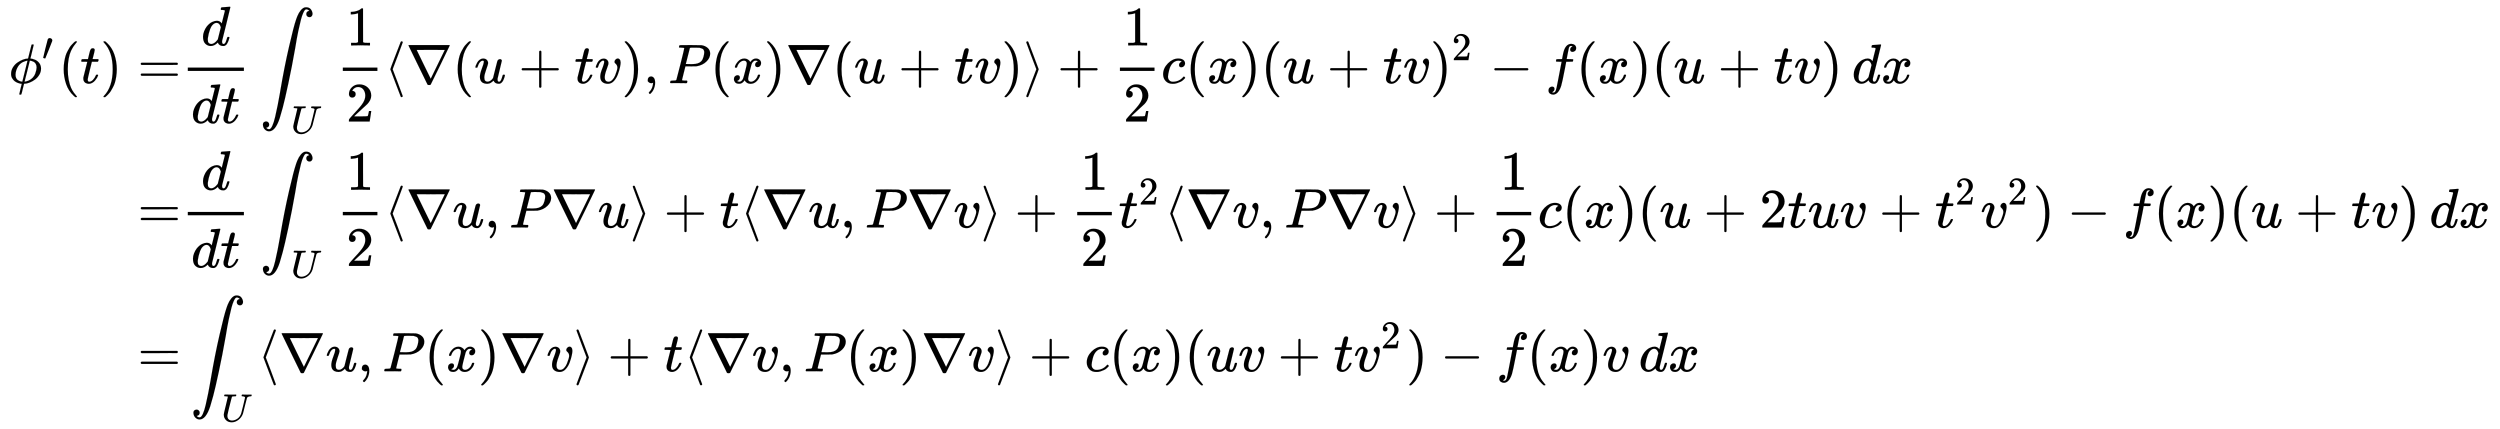 <svg xmlns:xlink="http://www.w3.org/1999/xlink" width="104.016ex" height="17.843ex" style="vertical-align: -8.338ex;" viewBox="0 -4092.3 44784.7 7682.2" role="img" focusable="false" xmlns="http://www.w3.org/2000/svg" aria-labelledby="MathJax-SVG-1-Title">
<title id="MathJax-SVG-1-Title">{\displaystyle {\begin{aligned}\phi '(t)=&amp;{\frac {d}{dt}}\int _{U}{\frac {1}{2}}\langle \nabla (u+tv),P(x)\nabla (u+tv)\rangle +{\frac {1}{2}}c(x)(u+tv)^{2}-f(x)(u+tv)\,dx\\=&amp;{\frac {d}{dt}}\int _{U}{\frac {1}{2}}\langle \nabla u,P\nabla u\rangle +t\langle \nabla u,P\nabla v\rangle +{\frac {1}{2}}t^{2}\langle \nabla v,P\nabla v\rangle +{\frac {1}{2}}c(x)(u+2tuv+t^{2}v^{2})-f(x)(u+tv)\,dx\\=&amp;\int _{U}\langle \nabla u,P(x)\nabla v\rangle +t\langle \nabla v,P(x)\nabla v\rangle +c(x)(uv+tv^{2})-f(x)v\,dx\end{aligned}}}</title>
<defs aria-hidden="true">
<path stroke-width="1" id="E1-MJMATHI-3D5" d="M409 688Q413 694 421 694H429H442Q448 688 448 686Q448 679 418 563Q411 535 404 504T392 458L388 442Q388 441 397 441T429 435T477 418Q521 397 550 357T579 260T548 151T471 65T374 11T279 -10H275L251 -105Q245 -128 238 -160Q230 -192 227 -198T215 -205H209Q189 -205 189 -198Q189 -193 211 -103L234 -11Q234 -10 226 -10Q221 -10 206 -8T161 6T107 36T62 89T43 171Q43 231 76 284T157 370T254 422T342 441Q347 441 348 445L378 567Q409 686 409 688ZM122 150Q122 116 134 91T167 53T203 35T237 27H244L337 404Q333 404 326 403T297 395T255 379T211 350T170 304Q152 276 137 237Q122 191 122 150ZM500 282Q500 320 484 347T444 385T405 400T381 404H378L332 217L284 29Q284 27 285 27Q293 27 317 33T357 47Q400 66 431 100T475 170T494 234T500 282Z"></path>
<path stroke-width="1" id="E1-MJMAIN-2032" d="M79 43Q73 43 52 49T30 61Q30 68 85 293T146 528Q161 560 198 560Q218 560 240 545T262 501Q262 496 260 486Q259 479 173 263T84 45T79 43Z"></path>
<path stroke-width="1" id="E1-MJMAIN-28" d="M94 250Q94 319 104 381T127 488T164 576T202 643T244 695T277 729T302 750H315H319Q333 750 333 741Q333 738 316 720T275 667T226 581T184 443T167 250T184 58T225 -81T274 -167T316 -220T333 -241Q333 -250 318 -250H315H302L274 -226Q180 -141 137 -14T94 250Z"></path>
<path stroke-width="1" id="E1-MJMATHI-74" d="M26 385Q19 392 19 395Q19 399 22 411T27 425Q29 430 36 430T87 431H140L159 511Q162 522 166 540T173 566T179 586T187 603T197 615T211 624T229 626Q247 625 254 615T261 596Q261 589 252 549T232 470L222 433Q222 431 272 431H323Q330 424 330 420Q330 398 317 385H210L174 240Q135 80 135 68Q135 26 162 26Q197 26 230 60T283 144Q285 150 288 151T303 153H307Q322 153 322 145Q322 142 319 133Q314 117 301 95T267 48T216 6T155 -11Q125 -11 98 4T59 56Q57 64 57 83V101L92 241Q127 382 128 383Q128 385 77 385H26Z"></path>
<path stroke-width="1" id="E1-MJMAIN-29" d="M60 749L64 750Q69 750 74 750H86L114 726Q208 641 251 514T294 250Q294 182 284 119T261 12T224 -76T186 -143T145 -194T113 -227T90 -246Q87 -249 86 -250H74Q66 -250 63 -250T58 -247T55 -238Q56 -237 66 -225Q221 -64 221 250T66 725Q56 737 55 738Q55 746 60 749Z"></path>
<path stroke-width="1" id="E1-MJMAIN-3D" d="M56 347Q56 360 70 367H707Q722 359 722 347Q722 336 708 328L390 327H72Q56 332 56 347ZM56 153Q56 168 72 173H708Q722 163 722 153Q722 140 707 133H70Q56 140 56 153Z"></path>
<path stroke-width="1" id="E1-MJMATHI-64" d="M366 683Q367 683 438 688T511 694Q523 694 523 686Q523 679 450 384T375 83T374 68Q374 26 402 26Q411 27 422 35Q443 55 463 131Q469 151 473 152Q475 153 483 153H487H491Q506 153 506 145Q506 140 503 129Q490 79 473 48T445 8T417 -8Q409 -10 393 -10Q359 -10 336 5T306 36L300 51Q299 52 296 50Q294 48 292 46Q233 -10 172 -10Q117 -10 75 30T33 157Q33 205 53 255T101 341Q148 398 195 420T280 442Q336 442 364 400Q369 394 369 396Q370 400 396 505T424 616Q424 629 417 632T378 637H357Q351 643 351 645T353 664Q358 683 366 683ZM352 326Q329 405 277 405Q242 405 210 374T160 293Q131 214 119 129Q119 126 119 118T118 106Q118 61 136 44T179 26Q233 26 290 98L298 109L352 326Z"></path>
<path stroke-width="1" id="E1-MJSZ2-222B" d="M114 -798Q132 -824 165 -824H167Q195 -824 223 -764T275 -600T320 -391T362 -164Q365 -143 367 -133Q439 292 523 655T645 1127Q651 1145 655 1157T672 1201T699 1257T733 1306T777 1346T828 1360Q884 1360 912 1325T944 1245Q944 1220 932 1205T909 1186T887 1183Q866 1183 849 1198T832 1239Q832 1287 885 1296L882 1300Q879 1303 874 1307T866 1313Q851 1323 833 1323Q819 1323 807 1311T775 1255T736 1139T689 936T633 628Q574 293 510 -5T410 -437T355 -629Q278 -862 165 -862Q125 -862 92 -831T55 -746Q55 -711 74 -698T112 -685Q133 -685 150 -700T167 -741Q167 -789 114 -798Z"></path>
<path stroke-width="1" id="E1-MJMATHI-55" d="M107 637Q73 637 71 641Q70 643 70 649Q70 673 81 682Q83 683 98 683Q139 681 234 681Q268 681 297 681T342 682T362 682Q378 682 378 672Q378 670 376 658Q371 641 366 638H364Q362 638 359 638T352 638T343 637T334 637Q295 636 284 634T266 623Q265 621 238 518T184 302T154 169Q152 155 152 140Q152 86 183 55T269 24Q336 24 403 69T501 205L552 406Q599 598 599 606Q599 633 535 637Q511 637 511 648Q511 650 513 660Q517 676 519 679T529 683Q532 683 561 682T645 680Q696 680 723 681T752 682Q767 682 767 672Q767 650 759 642Q756 637 737 637Q666 633 648 597Q646 592 598 404Q557 235 548 205Q515 105 433 42T263 -22Q171 -22 116 34T60 167V183Q60 201 115 421Q164 622 164 628Q164 635 107 637Z"></path>
<path stroke-width="1" id="E1-MJMAIN-31" d="M213 578L200 573Q186 568 160 563T102 556H83V602H102Q149 604 189 617T245 641T273 663Q275 666 285 666Q294 666 302 660V361L303 61Q310 54 315 52T339 48T401 46H427V0H416Q395 3 257 3Q121 3 100 0H88V46H114Q136 46 152 46T177 47T193 50T201 52T207 57T213 61V578Z"></path>
<path stroke-width="1" id="E1-MJMAIN-32" d="M109 429Q82 429 66 447T50 491Q50 562 103 614T235 666Q326 666 387 610T449 465Q449 422 429 383T381 315T301 241Q265 210 201 149L142 93L218 92Q375 92 385 97Q392 99 409 186V189H449V186Q448 183 436 95T421 3V0H50V19V31Q50 38 56 46T86 81Q115 113 136 137Q145 147 170 174T204 211T233 244T261 278T284 308T305 340T320 369T333 401T340 431T343 464Q343 527 309 573T212 619Q179 619 154 602T119 569T109 550Q109 549 114 549Q132 549 151 535T170 489Q170 464 154 447T109 429Z"></path>
<path stroke-width="1" id="E1-MJMAIN-27E8" d="M333 -232Q332 -239 327 -244T313 -250Q303 -250 296 -240Q293 -233 202 6T110 250T201 494T296 740Q299 745 306 749L309 750Q312 750 313 750Q331 750 333 732Q333 727 243 489Q152 252 152 250T243 11Q333 -227 333 -232Z"></path>
<path stroke-width="1" id="E1-MJMAIN-2207" d="M46 676Q46 679 51 683H781Q786 679 786 676Q786 674 617 326T444 -26Q439 -33 416 -33T388 -26Q385 -22 216 326T46 676ZM697 596Q697 597 445 597T193 596Q195 591 319 336T445 80L697 596Z"></path>
<path stroke-width="1" id="E1-MJMATHI-75" d="M21 287Q21 295 30 318T55 370T99 420T158 442Q204 442 227 417T250 358Q250 340 216 246T182 105Q182 62 196 45T238 27T291 44T328 78L339 95Q341 99 377 247Q407 367 413 387T427 416Q444 431 463 431Q480 431 488 421T496 402L420 84Q419 79 419 68Q419 43 426 35T447 26Q469 29 482 57T512 145Q514 153 532 153Q551 153 551 144Q550 139 549 130T540 98T523 55T498 17T462 -8Q454 -10 438 -10Q372 -10 347 46Q345 45 336 36T318 21T296 6T267 -6T233 -11Q189 -11 155 7Q103 38 103 113Q103 170 138 262T173 379Q173 380 173 381Q173 390 173 393T169 400T158 404H154Q131 404 112 385T82 344T65 302T57 280Q55 278 41 278H27Q21 284 21 287Z"></path>
<path stroke-width="1" id="E1-MJMAIN-2B" d="M56 237T56 250T70 270H369V420L370 570Q380 583 389 583Q402 583 409 568V270H707Q722 262 722 250T707 230H409V-68Q401 -82 391 -82H389H387Q375 -82 369 -68V230H70Q56 237 56 250Z"></path>
<path stroke-width="1" id="E1-MJMATHI-76" d="M173 380Q173 405 154 405Q130 405 104 376T61 287Q60 286 59 284T58 281T56 279T53 278T49 278T41 278H27Q21 284 21 287Q21 294 29 316T53 368T97 419T160 441Q202 441 225 417T249 361Q249 344 246 335Q246 329 231 291T200 202T182 113Q182 86 187 69Q200 26 250 26Q287 26 319 60T369 139T398 222T409 277Q409 300 401 317T383 343T365 361T357 383Q357 405 376 424T417 443Q436 443 451 425T467 367Q467 340 455 284T418 159T347 40T241 -11Q177 -11 139 22Q102 54 102 117Q102 148 110 181T151 298Q173 362 173 380Z"></path>
<path stroke-width="1" id="E1-MJMAIN-2C" d="M78 35T78 60T94 103T137 121Q165 121 187 96T210 8Q210 -27 201 -60T180 -117T154 -158T130 -185T117 -194Q113 -194 104 -185T95 -172Q95 -168 106 -156T131 -126T157 -76T173 -3V9L172 8Q170 7 167 6T161 3T152 1T140 0Q113 0 96 17Z"></path>
<path stroke-width="1" id="E1-MJMATHI-50" d="M287 628Q287 635 230 637Q206 637 199 638T192 648Q192 649 194 659Q200 679 203 681T397 683Q587 682 600 680Q664 669 707 631T751 530Q751 453 685 389Q616 321 507 303Q500 302 402 301H307L277 182Q247 66 247 59Q247 55 248 54T255 50T272 48T305 46H336Q342 37 342 35Q342 19 335 5Q330 0 319 0Q316 0 282 1T182 2Q120 2 87 2T51 1Q33 1 33 11Q33 13 36 25Q40 41 44 43T67 46Q94 46 127 49Q141 52 146 61Q149 65 218 339T287 628ZM645 554Q645 567 643 575T634 597T609 619T560 635Q553 636 480 637Q463 637 445 637T416 636T404 636Q391 635 386 627Q384 621 367 550T332 412T314 344Q314 342 395 342H407H430Q542 342 590 392Q617 419 631 471T645 554Z"></path>
<path stroke-width="1" id="E1-MJMATHI-78" d="M52 289Q59 331 106 386T222 442Q257 442 286 424T329 379Q371 442 430 442Q467 442 494 420T522 361Q522 332 508 314T481 292T458 288Q439 288 427 299T415 328Q415 374 465 391Q454 404 425 404Q412 404 406 402Q368 386 350 336Q290 115 290 78Q290 50 306 38T341 26Q378 26 414 59T463 140Q466 150 469 151T485 153H489Q504 153 504 145Q504 144 502 134Q486 77 440 33T333 -11Q263 -11 227 52Q186 -10 133 -10H127Q78 -10 57 16T35 71Q35 103 54 123T99 143Q142 143 142 101Q142 81 130 66T107 46T94 41L91 40Q91 39 97 36T113 29T132 26Q168 26 194 71Q203 87 217 139T245 247T261 313Q266 340 266 352Q266 380 251 392T217 404Q177 404 142 372T93 290Q91 281 88 280T72 278H58Q52 284 52 289Z"></path>
<path stroke-width="1" id="E1-MJMAIN-27E9" d="M55 732Q56 739 61 744T75 750Q85 750 92 740Q95 733 186 494T278 250T187 6T92 -240Q85 -250 75 -250Q67 -250 62 -245T55 -232Q55 -227 145 11Q236 248 236 250T145 489Q55 727 55 732Z"></path>
<path stroke-width="1" id="E1-MJMATHI-63" d="M34 159Q34 268 120 355T306 442Q362 442 394 418T427 355Q427 326 408 306T360 285Q341 285 330 295T319 325T330 359T352 380T366 386H367Q367 388 361 392T340 400T306 404Q276 404 249 390Q228 381 206 359Q162 315 142 235T121 119Q121 73 147 50Q169 26 205 26H209Q321 26 394 111Q403 121 406 121Q410 121 419 112T429 98T420 83T391 55T346 25T282 0T202 -11Q127 -11 81 37T34 159Z"></path>
<path stroke-width="1" id="E1-MJMAIN-2212" d="M84 237T84 250T98 270H679Q694 262 694 250T679 230H98Q84 237 84 250Z"></path>
<path stroke-width="1" id="E1-MJMATHI-66" d="M118 -162Q120 -162 124 -164T135 -167T147 -168Q160 -168 171 -155T187 -126Q197 -99 221 27T267 267T289 382V385H242Q195 385 192 387Q188 390 188 397L195 425Q197 430 203 430T250 431Q298 431 298 432Q298 434 307 482T319 540Q356 705 465 705Q502 703 526 683T550 630Q550 594 529 578T487 561Q443 561 443 603Q443 622 454 636T478 657L487 662Q471 668 457 668Q445 668 434 658T419 630Q412 601 403 552T387 469T380 433Q380 431 435 431Q480 431 487 430T498 424Q499 420 496 407T491 391Q489 386 482 386T428 385H372L349 263Q301 15 282 -47Q255 -132 212 -173Q175 -205 139 -205Q107 -205 81 -186T55 -132Q55 -95 76 -78T118 -61Q162 -61 162 -103Q162 -122 151 -136T127 -157L118 -162Z"></path>
</defs>
<g stroke="currentColor" fill="currentColor" stroke-width="0" transform="matrix(1 0 0 -1 0 0)" aria-hidden="true">
<g transform="translate(167,0)">
<g transform="translate(-11,0)">
<g transform="translate(0,2602)">
 <use xlink:href="#E1-MJMATHI-3D5" x="0" y="0"></use>
 <use transform="scale(0.707)" xlink:href="#E1-MJMAIN-2032" x="843" y="583"></use>
 <use xlink:href="#E1-MJMAIN-28" x="891" y="0"></use>
 <use xlink:href="#E1-MJMATHI-74" x="1280" y="0"></use>
 <use xlink:href="#E1-MJMAIN-29" x="1642" y="0"></use>
 <use xlink:href="#E1-MJMAIN-3D" x="2309" y="0"></use>
</g>
 <use xlink:href="#E1-MJMAIN-3D" x="2309" y="16"></use>
 <use xlink:href="#E1-MJMAIN-3D" x="2309" y="-2560"></use>
</g>
<g transform="translate(3077,0)">
<g transform="translate(0,2602)">
<g transform="translate(120,0)">
<rect stroke="none" width="1005" height="60" x="0" y="220"></rect>
 <use xlink:href="#E1-MJMATHI-64" x="240" y="676"></use>
<g transform="translate(60,-715)">
 <use xlink:href="#E1-MJMATHI-64" x="0" y="0"></use>
 <use xlink:href="#E1-MJMATHI-74" x="523" y="0"></use>
</g>
</g>
<g transform="translate(1411,0)">
 <use xlink:href="#E1-MJSZ2-222B" x="0" y="0"></use>
 <use transform="scale(0.707)" xlink:href="#E1-MJMATHI-55" x="787" y="-1270"></use>
</g>
<g transform="translate(2777,0)">
<g transform="translate(120,0)">
<rect stroke="none" width="620" height="60" x="0" y="220"></rect>
 <use xlink:href="#E1-MJMAIN-31" x="60" y="676"></use>
 <use xlink:href="#E1-MJMAIN-32" x="60" y="-687"></use>
</g>
</g>
 <use xlink:href="#E1-MJMAIN-27E8" x="3638" y="0"></use>
 <use xlink:href="#E1-MJMAIN-2207" x="4027" y="0"></use>
 <use xlink:href="#E1-MJMAIN-28" x="4861" y="0"></use>
 <use xlink:href="#E1-MJMATHI-75" x="5250" y="0"></use>
 <use xlink:href="#E1-MJMAIN-2B" x="6045" y="0"></use>
 <use xlink:href="#E1-MJMATHI-74" x="7045" y="0"></use>
 <use xlink:href="#E1-MJMATHI-76" x="7407" y="0"></use>
 <use xlink:href="#E1-MJMAIN-29" x="7892" y="0"></use>
 <use xlink:href="#E1-MJMAIN-2C" x="8282" y="0"></use>
 <use xlink:href="#E1-MJMATHI-50" x="8727" y="0"></use>
 <use xlink:href="#E1-MJMAIN-28" x="9479" y="0"></use>
 <use xlink:href="#E1-MJMATHI-78" x="9868" y="0"></use>
 <use xlink:href="#E1-MJMAIN-29" x="10441" y="0"></use>
 <use xlink:href="#E1-MJMAIN-2207" x="10830" y="0"></use>
 <use xlink:href="#E1-MJMAIN-28" x="11664" y="0"></use>
 <use xlink:href="#E1-MJMATHI-75" x="12053" y="0"></use>
 <use xlink:href="#E1-MJMAIN-2B" x="12848" y="0"></use>
 <use xlink:href="#E1-MJMATHI-74" x="13849" y="0"></use>
 <use xlink:href="#E1-MJMATHI-76" x="14210" y="0"></use>
 <use xlink:href="#E1-MJMAIN-29" x="14696" y="0"></use>
 <use xlink:href="#E1-MJMAIN-27E9" x="15085" y="0"></use>
 <use xlink:href="#E1-MJMAIN-2B" x="15697" y="0"></use>
<g transform="translate(16698,0)">
<g transform="translate(120,0)">
<rect stroke="none" width="620" height="60" x="0" y="220"></rect>
 <use xlink:href="#E1-MJMAIN-31" x="60" y="676"></use>
 <use xlink:href="#E1-MJMAIN-32" x="60" y="-687"></use>
</g>
</g>
 <use xlink:href="#E1-MJMATHI-63" x="17558" y="0"></use>
 <use xlink:href="#E1-MJMAIN-28" x="17992" y="0"></use>
 <use xlink:href="#E1-MJMATHI-78" x="18381" y="0"></use>
 <use xlink:href="#E1-MJMAIN-29" x="18954" y="0"></use>
 <use xlink:href="#E1-MJMAIN-28" x="19343" y="0"></use>
 <use xlink:href="#E1-MJMATHI-75" x="19733" y="0"></use>
 <use xlink:href="#E1-MJMAIN-2B" x="20527" y="0"></use>
 <use xlink:href="#E1-MJMATHI-74" x="21528" y="0"></use>
 <use xlink:href="#E1-MJMATHI-76" x="21889" y="0"></use>
<g transform="translate(22375,0)">
 <use xlink:href="#E1-MJMAIN-29" x="0" y="0"></use>
 <use transform="scale(0.707)" xlink:href="#E1-MJMAIN-32" x="550" y="583"></use>
</g>
 <use xlink:href="#E1-MJMAIN-2212" x="23441" y="0"></use>
 <use xlink:href="#E1-MJMATHI-66" x="24441" y="0"></use>
 <use xlink:href="#E1-MJMAIN-28" x="24992" y="0"></use>
 <use xlink:href="#E1-MJMATHI-78" x="25381" y="0"></use>
 <use xlink:href="#E1-MJMAIN-29" x="25954" y="0"></use>
 <use xlink:href="#E1-MJMAIN-28" x="26343" y="0"></use>
 <use xlink:href="#E1-MJMATHI-75" x="26733" y="0"></use>
 <use xlink:href="#E1-MJMAIN-2B" x="27528" y="0"></use>
 <use xlink:href="#E1-MJMATHI-74" x="28528" y="0"></use>
 <use xlink:href="#E1-MJMATHI-76" x="28890" y="0"></use>
 <use xlink:href="#E1-MJMAIN-29" x="29375" y="0"></use>
 <use xlink:href="#E1-MJMATHI-64" x="29931" y="0"></use>
 <use xlink:href="#E1-MJMATHI-78" x="30455" y="0"></use>
</g>
<g transform="translate(0,16)">
<g transform="translate(120,0)">
<rect stroke="none" width="1005" height="60" x="0" y="220"></rect>
 <use xlink:href="#E1-MJMATHI-64" x="240" y="676"></use>
<g transform="translate(60,-715)">
 <use xlink:href="#E1-MJMATHI-64" x="0" y="0"></use>
 <use xlink:href="#E1-MJMATHI-74" x="523" y="0"></use>
</g>
</g>
<g transform="translate(1411,0)">
 <use xlink:href="#E1-MJSZ2-222B" x="0" y="0"></use>
 <use transform="scale(0.707)" xlink:href="#E1-MJMATHI-55" x="787" y="-1270"></use>
</g>
<g transform="translate(2777,0)">
<g transform="translate(120,0)">
<rect stroke="none" width="620" height="60" x="0" y="220"></rect>
 <use xlink:href="#E1-MJMAIN-31" x="60" y="676"></use>
 <use xlink:href="#E1-MJMAIN-32" x="60" y="-687"></use>
</g>
</g>
 <use xlink:href="#E1-MJMAIN-27E8" x="3638" y="0"></use>
 <use xlink:href="#E1-MJMAIN-2207" x="4027" y="0"></use>
 <use xlink:href="#E1-MJMATHI-75" x="4861" y="0"></use>
 <use xlink:href="#E1-MJMAIN-2C" x="5433" y="0"></use>
 <use xlink:href="#E1-MJMATHI-50" x="5878" y="0"></use>
 <use xlink:href="#E1-MJMAIN-2207" x="6630" y="0"></use>
 <use xlink:href="#E1-MJMATHI-75" x="7463" y="0"></use>
 <use xlink:href="#E1-MJMAIN-27E9" x="8036" y="0"></use>
 <use xlink:href="#E1-MJMAIN-2B" x="8647" y="0"></use>
 <use xlink:href="#E1-MJMATHI-74" x="9648" y="0"></use>
 <use xlink:href="#E1-MJMAIN-27E8" x="10010" y="0"></use>
 <use xlink:href="#E1-MJMAIN-2207" x="10399" y="0"></use>
 <use xlink:href="#E1-MJMATHI-75" x="11233" y="0"></use>
 <use xlink:href="#E1-MJMAIN-2C" x="11805" y="0"></use>
 <use xlink:href="#E1-MJMATHI-50" x="12250" y="0"></use>
 <use xlink:href="#E1-MJMAIN-2207" x="13002" y="0"></use>
 <use xlink:href="#E1-MJMATHI-76" x="13835" y="0"></use>
 <use xlink:href="#E1-MJMAIN-27E9" x="14321" y="0"></use>
 <use xlink:href="#E1-MJMAIN-2B" x="14933" y="0"></use>
<g transform="translate(15933,0)">
<g transform="translate(120,0)">
<rect stroke="none" width="620" height="60" x="0" y="220"></rect>
 <use xlink:href="#E1-MJMAIN-31" x="60" y="676"></use>
 <use xlink:href="#E1-MJMAIN-32" x="60" y="-687"></use>
</g>
</g>
<g transform="translate(16794,0)">
 <use xlink:href="#E1-MJMATHI-74" x="0" y="0"></use>
 <use transform="scale(0.707)" xlink:href="#E1-MJMAIN-32" x="511" y="583"></use>
</g>
 <use xlink:href="#E1-MJMAIN-27E8" x="17609" y="0"></use>
 <use xlink:href="#E1-MJMAIN-2207" x="17999" y="0"></use>
 <use xlink:href="#E1-MJMATHI-76" x="18832" y="0"></use>
 <use xlink:href="#E1-MJMAIN-2C" x="19318" y="0"></use>
 <use xlink:href="#E1-MJMATHI-50" x="19763" y="0"></use>
 <use xlink:href="#E1-MJMAIN-2207" x="20514" y="0"></use>
 <use xlink:href="#E1-MJMATHI-76" x="21348" y="0"></use>
 <use xlink:href="#E1-MJMAIN-27E9" x="21833" y="0"></use>
 <use xlink:href="#E1-MJMAIN-2B" x="22445" y="0"></use>
<g transform="translate(23446,0)">
<g transform="translate(120,0)">
<rect stroke="none" width="620" height="60" x="0" y="220"></rect>
 <use xlink:href="#E1-MJMAIN-31" x="60" y="676"></use>
 <use xlink:href="#E1-MJMAIN-32" x="60" y="-687"></use>
</g>
</g>
 <use xlink:href="#E1-MJMATHI-63" x="24306" y="0"></use>
 <use xlink:href="#E1-MJMAIN-28" x="24740" y="0"></use>
 <use xlink:href="#E1-MJMATHI-78" x="25129" y="0"></use>
 <use xlink:href="#E1-MJMAIN-29" x="25702" y="0"></use>
 <use xlink:href="#E1-MJMAIN-28" x="26091" y="0"></use>
 <use xlink:href="#E1-MJMATHI-75" x="26481" y="0"></use>
 <use xlink:href="#E1-MJMAIN-2B" x="27276" y="0"></use>
 <use xlink:href="#E1-MJMAIN-32" x="28276" y="0"></use>
 <use xlink:href="#E1-MJMATHI-74" x="28777" y="0"></use>
 <use xlink:href="#E1-MJMATHI-75" x="29138" y="0"></use>
 <use xlink:href="#E1-MJMATHI-76" x="29711" y="0"></use>
 <use xlink:href="#E1-MJMAIN-2B" x="30418" y="0"></use>
<g transform="translate(31419,0)">
 <use xlink:href="#E1-MJMATHI-74" x="0" y="0"></use>
 <use transform="scale(0.707)" xlink:href="#E1-MJMAIN-32" x="511" y="583"></use>
</g>
<g transform="translate(32235,0)">
 <use xlink:href="#E1-MJMATHI-76" x="0" y="0"></use>
 <use transform="scale(0.707)" xlink:href="#E1-MJMAIN-32" x="686" y="583"></use>
</g>
 <use xlink:href="#E1-MJMAIN-29" x="33174" y="0"></use>
 <use xlink:href="#E1-MJMAIN-2212" x="33786" y="0"></use>
 <use xlink:href="#E1-MJMATHI-66" x="34786" y="0"></use>
 <use xlink:href="#E1-MJMAIN-28" x="35337" y="0"></use>
 <use xlink:href="#E1-MJMATHI-78" x="35726" y="0"></use>
 <use xlink:href="#E1-MJMAIN-29" x="36299" y="0"></use>
 <use xlink:href="#E1-MJMAIN-28" x="36688" y="0"></use>
 <use xlink:href="#E1-MJMATHI-75" x="37078" y="0"></use>
 <use xlink:href="#E1-MJMAIN-2B" x="37873" y="0"></use>
 <use xlink:href="#E1-MJMATHI-74" x="38873" y="0"></use>
 <use xlink:href="#E1-MJMATHI-76" x="39235" y="0"></use>
 <use xlink:href="#E1-MJMAIN-29" x="39720" y="0"></use>
 <use xlink:href="#E1-MJMATHI-64" x="40277" y="0"></use>
 <use xlink:href="#E1-MJMATHI-78" x="40800" y="0"></use>
</g>
<g transform="translate(0,-2560)">
<g transform="translate(166,0)">
 <use xlink:href="#E1-MJSZ2-222B" x="0" y="0"></use>
 <use transform="scale(0.707)" xlink:href="#E1-MJMATHI-55" x="787" y="-1270"></use>
</g>
 <use xlink:href="#E1-MJMAIN-27E8" x="1365" y="0"></use>
 <use xlink:href="#E1-MJMAIN-2207" x="1755" y="0"></use>
 <use xlink:href="#E1-MJMATHI-75" x="2588" y="0"></use>
 <use xlink:href="#E1-MJMAIN-2C" x="3161" y="0"></use>
 <use xlink:href="#E1-MJMATHI-50" x="3606" y="0"></use>
 <use xlink:href="#E1-MJMAIN-28" x="4358" y="0"></use>
 <use xlink:href="#E1-MJMATHI-78" x="4747" y="0"></use>
 <use xlink:href="#E1-MJMAIN-29" x="5320" y="0"></use>
 <use xlink:href="#E1-MJMAIN-2207" x="5709" y="0"></use>
 <use xlink:href="#E1-MJMATHI-76" x="6543" y="0"></use>
 <use xlink:href="#E1-MJMAIN-27E9" x="7028" y="0"></use>
 <use xlink:href="#E1-MJMAIN-2B" x="7640" y="0"></use>
 <use xlink:href="#E1-MJMATHI-74" x="8640" y="0"></use>
 <use xlink:href="#E1-MJMAIN-27E8" x="9002" y="0"></use>
 <use xlink:href="#E1-MJMAIN-2207" x="9391" y="0"></use>
 <use xlink:href="#E1-MJMATHI-76" x="10225" y="0"></use>
 <use xlink:href="#E1-MJMAIN-2C" x="10710" y="0"></use>
 <use xlink:href="#E1-MJMATHI-50" x="11156" y="0"></use>
 <use xlink:href="#E1-MJMAIN-28" x="11907" y="0"></use>
 <use xlink:href="#E1-MJMATHI-78" x="12297" y="0"></use>
 <use xlink:href="#E1-MJMAIN-29" x="12869" y="0"></use>
 <use xlink:href="#E1-MJMAIN-2207" x="13259" y="0"></use>
 <use xlink:href="#E1-MJMATHI-76" x="14092" y="0"></use>
 <use xlink:href="#E1-MJMAIN-27E9" x="14578" y="0"></use>
 <use xlink:href="#E1-MJMAIN-2B" x="15189" y="0"></use>
 <use xlink:href="#E1-MJMATHI-63" x="16190" y="0"></use>
 <use xlink:href="#E1-MJMAIN-28" x="16624" y="0"></use>
 <use xlink:href="#E1-MJMATHI-78" x="17013" y="0"></use>
 <use xlink:href="#E1-MJMAIN-29" x="17586" y="0"></use>
 <use xlink:href="#E1-MJMAIN-28" x="17975" y="0"></use>
 <use xlink:href="#E1-MJMATHI-75" x="18365" y="0"></use>
 <use xlink:href="#E1-MJMATHI-76" x="18937" y="0"></use>
 <use xlink:href="#E1-MJMAIN-2B" x="19645" y="0"></use>
 <use xlink:href="#E1-MJMATHI-74" x="20646" y="0"></use>
<g transform="translate(21007,0)">
 <use xlink:href="#E1-MJMATHI-76" x="0" y="0"></use>
 <use transform="scale(0.707)" xlink:href="#E1-MJMAIN-32" x="686" y="583"></use>
</g>
 <use xlink:href="#E1-MJMAIN-29" x="21946" y="0"></use>
 <use xlink:href="#E1-MJMAIN-2212" x="22558" y="0"></use>
 <use xlink:href="#E1-MJMATHI-66" x="23559" y="0"></use>
 <use xlink:href="#E1-MJMAIN-28" x="24109" y="0"></use>
 <use xlink:href="#E1-MJMATHI-78" x="24499" y="0"></use>
 <use xlink:href="#E1-MJMAIN-29" x="25071" y="0"></use>
 <use xlink:href="#E1-MJMATHI-76" x="25461" y="0"></use>
 <use xlink:href="#E1-MJMATHI-64" x="26113" y="0"></use>
 <use xlink:href="#E1-MJMATHI-78" x="26637" y="0"></use>
</g>
</g>
</g>
</g>
</svg>
